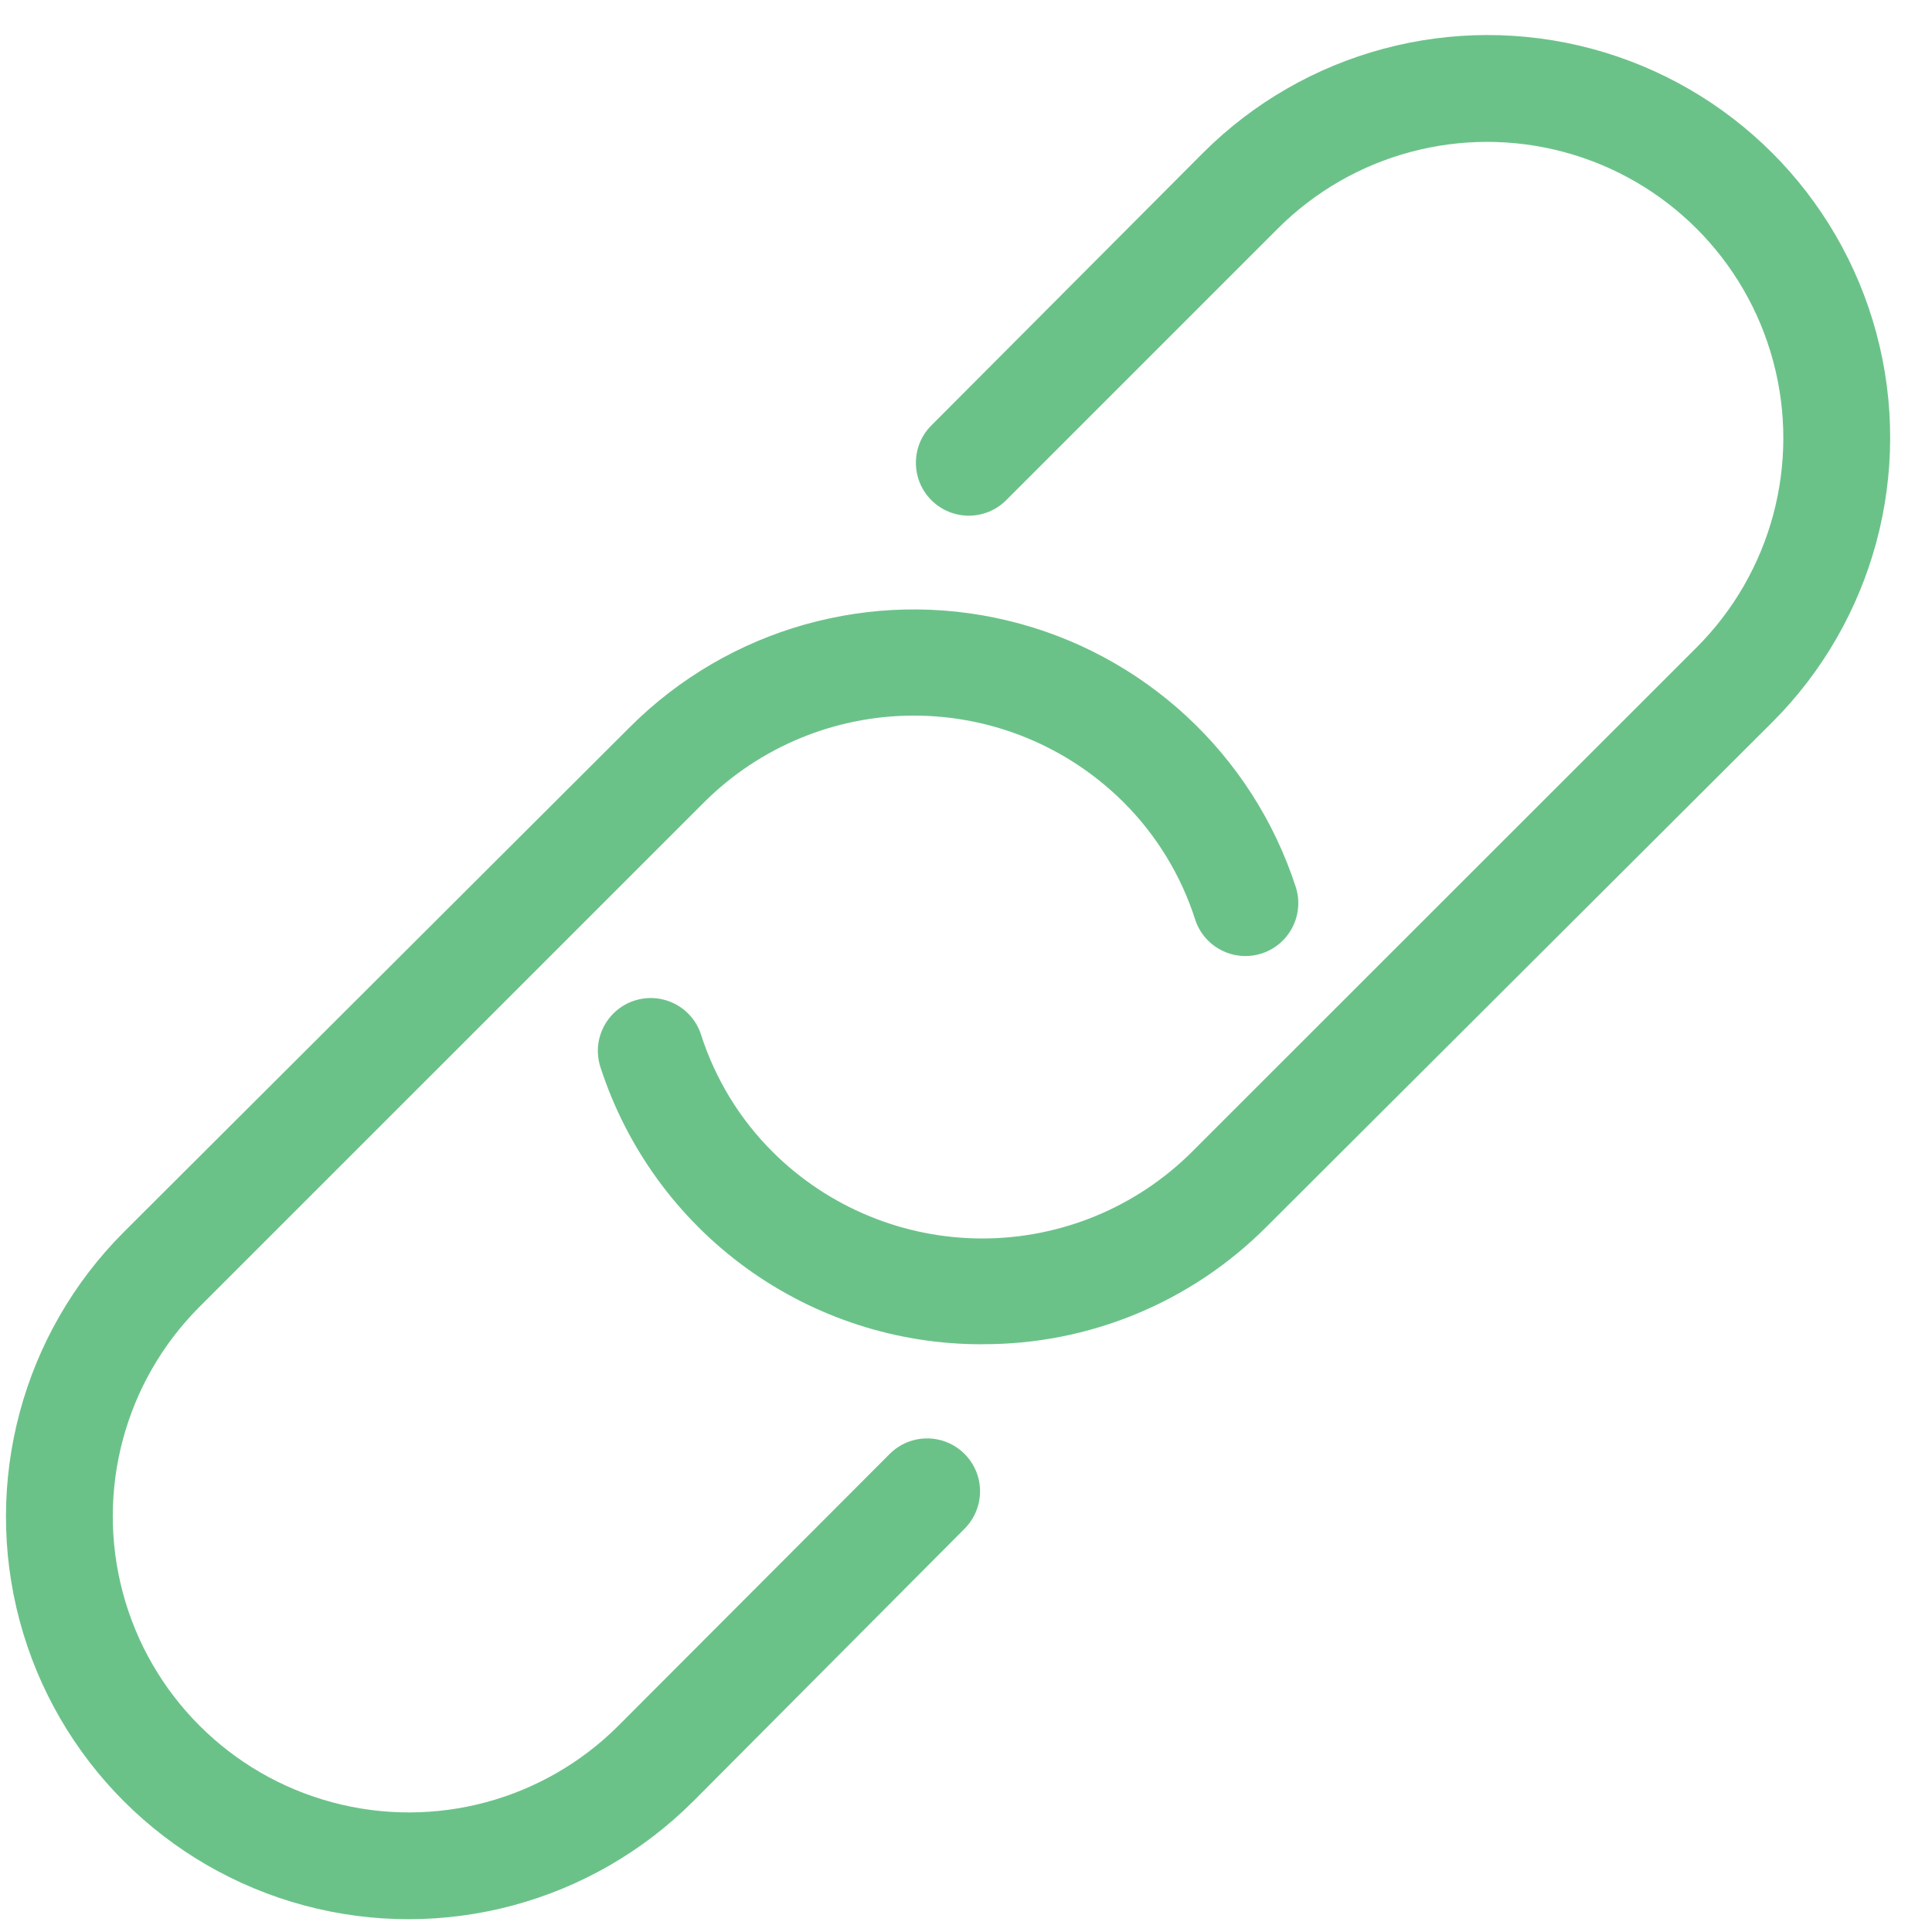 <svg width="33" height="33" viewBox="0 0 33 33" fill="none" xmlns="http://www.w3.org/2000/svg">
<path d="M16.778 22.961C15.33 22.965 13.918 22.508 12.746 21.658C11.574 20.807 10.702 19.606 10.256 18.228C10.102 17.754 10.363 17.245 10.837 17.091C11.312 16.938 11.821 17.198 11.974 17.672C12.217 18.43 12.637 19.118 13.201 19.679C14.152 20.624 15.438 21.154 16.778 21.154C18.119 21.154 19.405 20.624 20.355 19.679L28.979 11.059C30.257 9.781 30.756 7.919 30.288 6.173C29.821 4.427 28.457 3.064 26.711 2.596C24.966 2.128 23.103 2.627 21.825 3.905L17.186 8.544C16.834 8.896 16.262 8.896 15.909 8.544C15.556 8.191 15.556 7.618 15.909 7.266L20.547 2.613C22.284 0.876 24.816 0.197 27.189 0.833C29.562 1.469 31.415 3.322 32.051 5.695C32.687 8.068 32.008 10.6 30.271 12.337L21.63 20.957C20.345 22.246 18.599 22.967 16.779 22.96L16.778 22.961ZM11.841 30.768L16.475 26.112C16.828 25.759 16.828 25.186 16.475 24.834C16.122 24.481 15.55 24.481 15.197 24.834L10.563 29.476C9.285 30.754 7.422 31.253 5.676 30.785C3.93 30.317 2.567 28.954 2.099 27.208C1.631 25.462 2.13 23.599 3.408 22.321L12.032 13.698C12.983 12.753 14.269 12.223 15.609 12.223C16.95 12.223 18.235 12.753 19.186 13.698C19.75 14.259 20.171 14.947 20.414 15.705C20.567 16.179 21.076 16.439 21.551 16.286C22.025 16.132 22.285 15.623 22.132 15.149C21.394 12.879 19.53 11.155 17.209 10.599C14.888 10.042 12.445 10.732 10.758 12.42L2.116 21.043C0.379 22.78 -0.299 25.312 0.336 27.685C0.972 30.058 2.826 31.911 5.199 32.547C7.572 33.183 10.104 32.504 11.841 30.767L11.841 30.768Z" fill="#6BC289"/>
</svg>
